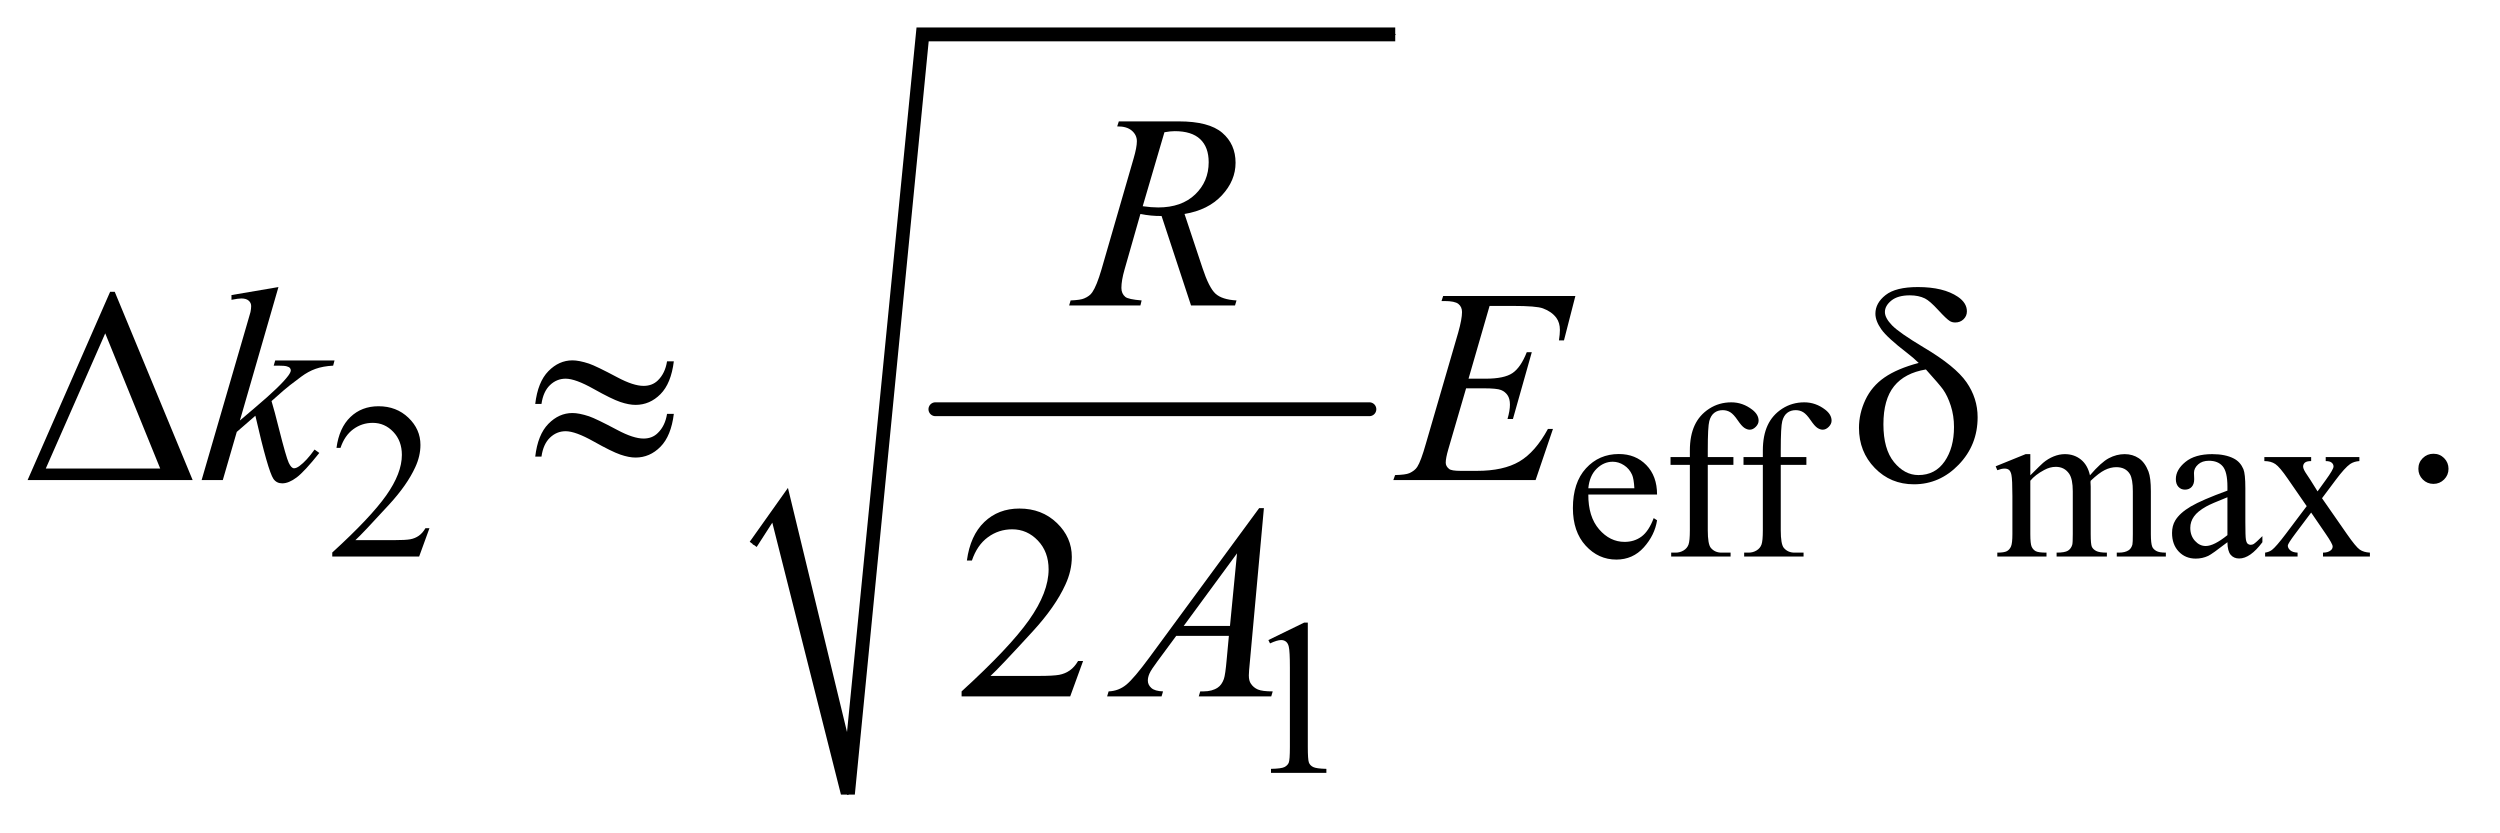 <?xml version="1.0" encoding="UTF-8"?>
<!DOCTYPE svg PUBLIC '-//W3C//DTD SVG 1.0//EN'
          'http://www.w3.org/TR/2001/REC-SVG-20010904/DTD/svg10.dtd'>
<svg stroke-dasharray="none" shape-rendering="auto" xmlns="http://www.w3.org/2000/svg" font-family="'Dialog'" text-rendering="auto" width="141" fill-opacity="1" color-interpolation="auto" color-rendering="auto" preserveAspectRatio="xMidYMid meet" font-size="12px" viewBox="0 0 141 47" fill="black" xmlns:xlink="http://www.w3.org/1999/xlink" stroke="black" image-rendering="auto" stroke-miterlimit="10" stroke-linecap="square" stroke-linejoin="miter" font-style="normal" stroke-width="1" height="47" stroke-dashoffset="0" font-weight="normal" stroke-opacity="1"
><!--Generated by the Batik Graphics2D SVG Generator--><defs id="genericDefs"
  /><g
  ><defs id="defs1"
    ><clipPath clipPathUnits="userSpaceOnUse" id="clipPath1"
      ><path d="M0.935 1.723 L90.153 1.723 L90.153 31.378 L0.935 31.378 L0.935 1.723 Z"
      /></clipPath
      ><clipPath clipPathUnits="userSpaceOnUse" id="clipPath2"
      ><path d="M29.864 55.051 L29.864 1002.499 L2880.293 1002.499 L2880.293 55.051 Z"
      /></clipPath
    ></defs
    ><g stroke-width="16" transform="scale(1.576,1.576) translate(-0.935,-1.723) matrix(0.031,0,0,0.031,0,0)" stroke-linejoin="round" stroke-linecap="round"
    ><line y2="528" fill="none" x1="1110" clip-path="url(#clipPath2)" x2="1611" y1="528"
    /></g
    ><g stroke-linecap="round" stroke-linejoin="round" transform="matrix(0.049,0,0,0.049,-1.473,-2.715)"
    ><path fill="none" d="M897 682 L928 637" clip-path="url(#clipPath2)"
    /></g
    ><g stroke-linecap="round" stroke-linejoin="round" transform="matrix(0.049,0,0,0.049,-1.473,-2.715)"
    ><path fill="none" d="M928 637 L1006 970" clip-path="url(#clipPath2)"
    /></g
    ><g stroke-linecap="round" stroke-linejoin="round" transform="matrix(0.049,0,0,0.049,-1.473,-2.715)"
    ><path fill="none" d="M1006 970 L1092 95" clip-path="url(#clipPath2)"
    /></g
    ><g stroke-linecap="round" stroke-linejoin="round" transform="matrix(0.049,0,0,0.049,-1.473,-2.715)"
    ><path fill="none" d="M1092 95 L1636 95" clip-path="url(#clipPath2)"
    /></g
    ><g transform="matrix(0.049,0,0,0.049,-1.473,-2.715)"
    ><path d="M893 679 L937 617 L1005 898 L1085 87 L1636 87 L1636 103 L1099 103 L1014 970 L998 970 L919 657 L901 685 Z" stroke="none" clip-path="url(#clipPath2)"
    /></g
    ><g transform="matrix(0.049,0,0,0.049,-1.473,-2.715)"
    ><path d="M524.375 663.375 L512.5 696 L412.5 696 L412.5 691.375 Q456.625 651.125 474.625 625.625 Q492.625 600.125 492.625 579 Q492.625 562.875 482.75 552.5 Q472.875 542.125 459.125 542.125 Q446.625 542.125 436.688 549.438 Q426.75 556.75 422 570.875 L417.375 570.875 Q420.5 547.75 433.438 535.375 Q446.375 523 465.75 523 Q486.375 523 500.188 536.25 Q514 549.5 514 567.5 Q514 580.375 508 593.25 Q498.75 613.5 478 636.125 Q446.875 670.125 439.125 677.125 L483.375 677.125 Q496.875 677.125 502.312 676.125 Q507.75 675.125 512.125 672.062 Q516.5 669 519.75 663.375 L524.375 663.375 ZM1858.25 624.625 Q1858.125 650.125 1870.625 664.625 Q1883.125 679.125 1900 679.125 Q1911.25 679.125 1919.562 672.938 Q1927.875 666.75 1933.5 651.75 L1937.375 654.25 Q1934.75 671.375 1922.125 685.438 Q1909.5 699.5 1890.5 699.5 Q1869.875 699.5 1855.188 683.438 Q1840.5 667.375 1840.5 640.25 Q1840.5 610.875 1855.562 594.438 Q1870.625 578 1893.375 578 Q1912.625 578 1925 590.688 Q1937.375 603.375 1937.375 624.625 L1858.25 624.625 ZM1858.25 617.375 L1911.25 617.375 Q1910.625 606.375 1908.625 601.875 Q1905.5 594.875 1899.312 590.875 Q1893.125 586.875 1886.375 586.875 Q1876 586.875 1867.812 594.938 Q1859.625 603 1858.25 617.375 ZM1995.75 590.5 L1995.75 665.75 Q1995.75 681.75 1999.25 686 Q2003.875 691.5 2011.625 691.5 L2022 691.5 L2022 696 L1953.625 696 L1953.625 691.5 L1958.75 691.5 Q1963.75 691.5 1967.875 689 Q1972 686.5 1973.562 682.25 Q1975.125 678 1975.125 665.75 L1975.125 590.5 L1952.875 590.5 L1952.875 581.5 L1975.125 581.5 L1975.125 574 Q1975.125 556.875 1980.625 545 Q1986.125 533.125 1997.438 525.812 Q2008.75 518.5 2022.875 518.5 Q2036 518.5 2047 527 Q2054.25 532.625 2054.25 539.625 Q2054.25 543.375 2051 546.688 Q2047.75 550 2044 550 Q2041.125 550 2037.938 547.938 Q2034.75 545.875 2030.125 539.062 Q2025.5 532.25 2021.625 529.875 Q2017.75 527.5 2013 527.5 Q2007.25 527.5 2003.25 530.562 Q1999.25 533.625 1997.5 540.062 Q1995.75 546.5 1995.75 573.25 L1995.75 581.5 L2025.25 581.5 L2025.25 590.5 L1995.75 590.5 ZM2079.75 590.5 L2079.75 665.75 Q2079.75 681.75 2083.25 686 Q2087.875 691.5 2095.625 691.5 L2106 691.5 L2106 696 L2037.625 696 L2037.625 691.5 L2042.75 691.5 Q2047.75 691.5 2051.875 689 Q2056 686.5 2057.562 682.25 Q2059.125 678 2059.125 665.75 L2059.125 590.5 L2036.875 590.5 L2036.875 581.5 L2059.125 581.5 L2059.125 574 Q2059.125 556.875 2064.625 545 Q2070.125 533.125 2081.438 525.812 Q2092.75 518.5 2106.875 518.5 Q2120 518.5 2131 527 Q2138.25 532.625 2138.25 539.625 Q2138.25 543.375 2135 546.688 Q2131.75 550 2128 550 Q2125.125 550 2121.938 547.938 Q2118.75 545.875 2114.125 539.062 Q2109.5 532.25 2105.625 529.875 Q2101.75 527.5 2097 527.5 Q2091.25 527.5 2087.25 530.562 Q2083.25 533.625 2081.5 540.062 Q2079.75 546.5 2079.75 573.25 L2079.75 581.5 L2109.25 581.5 L2109.25 590.5 L2079.75 590.5 ZM2367 602.5 Q2379.5 590 2381.75 588.125 Q2387.375 583.375 2393.875 580.75 Q2400.375 578.125 2406.75 578.125 Q2417.5 578.125 2425.25 584.375 Q2433 590.625 2435.625 602.5 Q2448.5 587.5 2457.375 582.812 Q2466.25 578.125 2475.625 578.125 Q2484.75 578.125 2491.812 582.812 Q2498.875 587.5 2503 598.125 Q2505.75 605.375 2505.75 620.875 L2505.75 670.125 Q2505.75 680.875 2507.375 684.875 Q2508.625 687.625 2512 689.562 Q2515.375 691.5 2523 691.5 L2523 696 L2466.5 696 L2466.5 691.5 L2468.875 691.5 Q2476.25 691.5 2480.375 688.625 Q2483.25 686.625 2484.5 682.25 Q2485 680.125 2485 670.125 L2485 620.875 Q2485 606.875 2481.625 601.125 Q2476.75 593.125 2466 593.125 Q2459.375 593.125 2452.688 596.438 Q2446 599.75 2436.5 608.75 L2436.25 610.125 L2436.5 615.5 L2436.5 670.125 Q2436.5 681.875 2437.812 684.75 Q2439.125 687.625 2442.75 689.562 Q2446.375 691.5 2455.125 691.5 L2455.125 696 L2397.25 696 L2397.25 691.5 Q2406.75 691.5 2410.312 689.25 Q2413.875 687 2415.25 682.5 Q2415.875 680.375 2415.875 670.125 L2415.875 620.875 Q2415.875 606.875 2411.75 600.75 Q2406.25 592.75 2396.375 592.75 Q2389.625 592.75 2383 596.375 Q2372.625 601.875 2367 608.75 L2367 670.125 Q2367 681.375 2368.562 684.75 Q2370.125 688.125 2373.188 689.812 Q2376.25 691.5 2385.625 691.5 L2385.625 696 L2329 696 L2329 691.5 Q2336.875 691.5 2340 689.812 Q2343.125 688.125 2344.75 684.438 Q2346.375 680.75 2346.375 670.125 L2346.375 626.375 Q2346.375 607.5 2345.25 602 Q2344.375 597.875 2342.5 596.312 Q2340.625 594.75 2337.375 594.75 Q2333.875 594.75 2329 596.625 L2327.125 592.125 L2361.625 578.125 L2367 578.125 L2367 602.5 ZM2593.875 679.5 Q2576.25 693.125 2571.75 695.25 Q2565 698.375 2557.375 698.375 Q2545.5 698.375 2537.812 690.25 Q2530.125 682.125 2530.125 668.875 Q2530.125 660.5 2533.875 654.375 Q2539 645.875 2551.688 638.375 Q2564.375 630.875 2593.875 620.125 L2593.875 615.625 Q2593.875 598.5 2588.438 592.125 Q2583 585.75 2572.625 585.75 Q2564.75 585.75 2560.125 590 Q2555.375 594.25 2555.375 599.75 L2555.625 607 Q2555.625 612.75 2552.688 615.875 Q2549.75 619 2545 619 Q2540.375 619 2537.438 615.75 Q2534.5 612.5 2534.5 606.875 Q2534.5 596.125 2545.5 587.125 Q2556.5 578.125 2576.375 578.125 Q2591.625 578.125 2601.375 583.25 Q2608.75 587.125 2612.25 595.375 Q2614.5 600.75 2614.5 617.375 L2614.5 656.25 Q2614.5 672.625 2615.125 676.312 Q2615.75 680 2617.188 681.25 Q2618.625 682.5 2620.5 682.5 Q2622.5 682.5 2624 681.625 Q2626.625 680 2634.125 672.5 L2634.125 679.5 Q2620.125 698.25 2607.375 698.25 Q2601.25 698.25 2597.625 694 Q2594 689.75 2593.875 679.5 ZM2593.875 671.375 L2593.875 627.75 Q2575 635.25 2569.5 638.375 Q2559.625 643.875 2555.375 649.875 Q2551.125 655.875 2551.125 663 Q2551.125 672 2556.5 677.938 Q2561.875 683.875 2568.875 683.875 Q2578.375 683.875 2593.875 671.375 ZM2636.375 581.5 L2690.25 581.5 L2690.25 586.125 Q2685.125 586.125 2683.062 587.875 Q2681 589.625 2681 592.5 Q2681 595.5 2685.375 601.75 Q2686.75 603.75 2689.5 608 L2697.625 621 L2707 608 Q2716 595.625 2716 592.375 Q2716 589.75 2713.875 587.938 Q2711.75 586.125 2707 586.125 L2707 581.5 L2745.75 581.5 L2745.75 586.125 Q2739.625 586.5 2735.125 589.5 Q2729 593.75 2718.375 608 L2702.75 628.875 L2731.25 669.875 Q2741.75 685 2746.25 688.062 Q2750.75 691.125 2757.875 691.5 L2757.875 696 L2703.875 696 L2703.875 691.5 Q2709.5 691.5 2712.625 689 Q2715 687.25 2715 684.375 Q2715 681.5 2707 669.875 L2690.25 645.375 L2671.875 669.875 Q2663.375 681.25 2663.375 683.375 Q2663.375 686.375 2666.188 688.812 Q2669 691.25 2674.625 691.5 L2674.625 696 L2637.25 696 L2637.25 691.5 Q2641.75 690.875 2645.125 688.375 Q2649.875 684.75 2661.125 669.875 L2685.125 638 L2663.375 606.5 Q2654.125 593 2649.062 589.562 Q2644 586.125 2636.375 586.125 L2636.375 581.5 Z" stroke="none" clip-path="url(#clipPath2)"
    /></g
    ><g transform="matrix(0.049,0,0,0.049,-1.473,-2.715)"
    ><path d="M1490 792.125 L1531.25 772 L1535.375 772 L1535.375 915.125 Q1535.375 929.375 1536.562 932.875 Q1537.75 936.375 1541.5 938.25 Q1545.25 940.125 1556.75 940.375 L1556.75 945 L1493 945 L1493 940.375 Q1505 940.125 1508.5 938.312 Q1512 936.5 1513.375 933.438 Q1514.75 930.375 1514.75 915.125 L1514.75 823.625 Q1514.75 805.125 1513.5 799.875 Q1512.625 795.875 1510.312 794 Q1508 792.125 1504.75 792.125 Q1500.125 792.125 1491.875 796 L1490 792.125 Z" stroke="none" clip-path="url(#clipPath2)"
    /></g
    ><g transform="matrix(0.049,0,0,0.049,-1.473,-2.715)"
    ><path d="M61.812 608 L156.812 391.281 L162.125 391.281 L251.812 608 L61.812 608 ZM214.469 594.719 L151.188 439.094 L82.75 594.719 L214.469 594.719 ZM2831 577.688 Q2838.344 577.688 2843.344 582.766 Q2848.344 587.844 2848.344 595.031 Q2848.344 602.219 2843.266 607.297 Q2838.188 612.375 2831 612.375 Q2823.812 612.375 2818.734 607.297 Q2813.656 602.219 2813.656 595.031 Q2813.656 587.688 2818.734 582.688 Q2823.812 577.688 2831 577.688 Z" stroke="none" clip-path="url(#clipPath2)"
    /></g
    ><g transform="matrix(0.049,0,0,0.049,-1.473,-2.715)"
    ><path d="M1276.719 816.219 L1261.875 857 L1136.875 857 L1136.875 851.219 Q1192.031 800.906 1214.531 769.031 Q1237.031 737.156 1237.031 710.75 Q1237.031 690.594 1224.688 677.625 Q1212.344 664.656 1195.156 664.656 Q1179.531 664.656 1167.109 673.797 Q1154.688 682.938 1148.75 700.594 L1142.969 700.594 Q1146.875 671.688 1163.047 656.219 Q1179.219 640.75 1203.438 640.75 Q1229.219 640.75 1246.484 657.312 Q1263.75 673.875 1263.75 696.375 Q1263.75 712.469 1256.25 728.562 Q1244.688 753.875 1218.75 782.156 Q1179.844 824.656 1170.156 833.406 L1225.469 833.406 Q1242.344 833.406 1249.141 832.156 Q1255.938 830.906 1261.406 827.078 Q1266.875 823.25 1270.938 816.219 L1276.719 816.219 Z" stroke="none" clip-path="url(#clipPath2)"
    /></g
    ><g transform="matrix(0.049,0,0,0.049,-1.473,-2.715)"
    ><path d="M1400.969 407 L1367.062 304.031 Q1355.188 304.188 1342.688 301.688 L1324.406 365.75 Q1320.812 378.25 1320.812 386.844 Q1320.812 393.406 1325.344 397.156 Q1328.781 399.969 1344.094 401.219 L1342.688 407 L1260.656 407 L1262.375 401.219 Q1273.938 400.75 1278 398.875 Q1284.406 396.219 1287.375 391.688 Q1292.375 384.344 1297.844 365.75 L1334.875 237.781 Q1338.625 224.969 1338.625 217.938 Q1338.625 210.75 1332.766 205.75 Q1326.906 200.75 1315.969 200.906 L1317.844 195.125 L1386.906 195.125 Q1421.594 195.125 1436.906 208.25 Q1452.219 221.375 1452.219 242.781 Q1452.219 263.25 1436.516 280.203 Q1420.812 297.156 1393.469 301.688 L1414.094 363.719 Q1421.594 386.531 1429.094 393.406 Q1436.594 400.281 1453.312 401.219 L1451.594 407 L1400.969 407 ZM1345.344 292.781 Q1355.344 294.188 1363.156 294.188 Q1390.031 294.188 1405.656 279.266 Q1421.281 264.344 1421.281 242.156 Q1421.281 224.812 1411.516 215.594 Q1401.75 206.375 1382.219 206.375 Q1377.219 206.375 1370.344 207.625 L1345.344 292.781 Z" stroke="none" clip-path="url(#clipPath2)"
    /></g
    ><g transform="matrix(0.049,0,0,0.049,-1.473,-2.715)"
    ><path d="M350.562 385.812 L306.188 539.406 L324 524.25 Q353.219 499.562 361.969 487.688 Q364.781 483.781 364.781 481.75 Q364.781 480.344 363.844 479.094 Q362.906 477.844 360.172 477.062 Q357.438 476.281 350.562 476.281 L345.094 476.281 L346.812 470.344 L415.094 470.344 L413.531 476.281 Q401.812 476.906 393.297 479.953 Q384.781 483 376.812 488.938 Q361.031 500.656 356.031 505.188 L342.594 517.062 Q346.031 528.312 351.031 548.469 Q359.469 581.906 362.438 588.156 Q365.406 594.406 368.531 594.406 Q371.188 594.406 374.781 591.75 Q382.906 585.812 392.125 572.844 L397.594 576.75 Q380.562 598.156 371.5 604.953 Q362.438 611.75 354.938 611.75 Q348.375 611.75 344.781 606.594 Q338.531 597.375 324 533.938 L302.594 552.531 L286.5 608 L262.125 608 L314 429.719 L318.375 414.562 Q319.156 410.656 319.156 407.688 Q319.156 403.938 316.266 401.438 Q313.375 398.938 307.906 398.938 Q304.312 398.938 296.5 400.5 L296.5 395.031 L350.562 385.812 ZM1744.594 407.531 L1720.375 491.281 L1740.219 491.281 Q1761.469 491.281 1771 484.797 Q1780.531 478.312 1787.406 460.812 L1793.188 460.812 L1771.469 537.688 L1765.219 537.688 Q1768.031 528 1768.031 521.125 Q1768.031 514.406 1765.297 510.344 Q1762.562 506.281 1757.797 504.328 Q1753.031 502.375 1737.719 502.375 L1717.562 502.375 L1697.094 572.531 Q1694.125 582.688 1694.125 588 Q1694.125 592.062 1698.031 595.188 Q1700.688 597.375 1711.312 597.375 L1730.062 597.375 Q1760.531 597.375 1778.891 586.594 Q1797.25 575.812 1811.781 549.094 L1817.562 549.094 L1797.562 608 L1633.812 608 L1635.844 602.219 Q1648.031 601.906 1652.25 600.031 Q1658.5 597.219 1661.312 592.844 Q1665.531 586.438 1671.312 565.969 L1708.5 438.156 Q1712.875 422.688 1712.875 414.562 Q1712.875 408.625 1708.734 405.266 Q1704.594 401.906 1692.562 401.906 L1689.281 401.906 L1691.156 396.125 L1843.344 396.125 L1830.219 447.219 L1824.438 447.219 Q1825.531 440.031 1825.531 435.188 Q1825.531 426.906 1821.469 421.281 Q1816.156 414.094 1806 410.344 Q1798.5 407.531 1771.469 407.531 L1744.594 407.531 Z" stroke="none" clip-path="url(#clipPath2)"
    /></g
    ><g transform="matrix(0.049,0,0,0.049,-1.473,-2.715)"
    ><path d="M1484.844 640.281 L1468.75 816.531 Q1467.5 828.875 1467.5 832.781 Q1467.5 839.031 1469.844 842.312 Q1472.812 846.844 1477.891 849.031 Q1482.969 851.219 1495 851.219 L1493.281 857 L1409.844 857 L1411.562 851.219 L1415.156 851.219 Q1425.312 851.219 1431.719 846.844 Q1436.25 843.875 1438.75 837 Q1440.469 832.156 1442.031 814.188 L1444.531 787.312 L1383.906 787.312 L1362.344 816.531 Q1355 826.375 1353.125 830.672 Q1351.25 834.969 1351.25 838.719 Q1351.25 843.719 1355.312 847.312 Q1359.375 850.906 1368.75 851.219 L1367.031 857 L1304.375 857 L1306.094 851.219 Q1317.656 850.75 1326.484 843.484 Q1335.312 836.219 1352.812 812.469 L1479.375 640.281 L1484.844 640.281 ZM1453.906 692.312 L1392.5 775.906 L1445.781 775.906 L1453.906 692.312 Z" stroke="none" clip-path="url(#clipPath2)"
    /></g
    ><g transform="matrix(0.049,0,0,0.049,-1.473,-2.715)"
    ><path d="M797.844 471.281 L805.656 471.281 Q802.531 496.75 790.266 509.094 Q778 521.438 761.594 521.438 Q753.938 521.438 744.016 518.078 Q734.094 514.719 713.234 503 Q692.375 491.281 681.125 491.281 Q670.812 491.281 663.078 498.703 Q655.344 506.125 653.312 520.344 L646.125 520.344 Q649.094 495.031 661.281 482.609 Q673.469 470.188 688.938 470.188 Q696.594 470.188 708 473.938 Q716.281 476.75 740.656 489.719 Q759.094 499.562 770.812 499.562 Q780.812 499.562 787.219 493.312 Q795.656 485.188 797.844 471.281 ZM797.844 531.75 L805.656 531.75 Q802.531 557.219 790.266 569.641 Q778 582.062 761.594 582.062 Q753.938 582.062 744.016 578.625 Q734.094 575.188 713.234 563.469 Q692.375 551.75 681.125 551.75 Q670.812 551.75 663.078 559.172 Q655.344 566.594 653.312 580.969 L646.125 580.969 Q649.094 555.656 661.281 543.234 Q673.469 530.812 688.938 530.812 Q696.594 530.812 708 534.562 Q716.281 537.375 740.656 550.344 Q759.094 560.188 770.812 560.188 Q780.812 560.188 787.219 553.781 Q795.656 545.656 797.844 531.75 ZM2238.531 473.156 Q2232.281 467.062 2225.094 461.594 Q2202.125 443.938 2195.406 434.328 Q2188.688 424.719 2188.688 416.438 Q2188.688 404.25 2200.406 395.031 Q2212.125 385.812 2237.594 385.812 Q2267.125 385.812 2283.688 397.062 Q2294 404.094 2294 413.781 Q2294 419.094 2290.172 422.844 Q2286.344 426.594 2280.562 426.594 Q2277.125 426.594 2274.469 425.031 Q2270.562 422.688 2260.953 412.219 Q2251.344 401.75 2245.719 398.938 Q2238.375 395.344 2228.375 395.344 Q2214.469 395.344 2207.047 401.359 Q2199.625 407.375 2199.625 414.562 Q2199.625 421.438 2207.906 429.953 Q2216.188 438.469 2244.625 455.5 Q2280.719 476.906 2293.531 495.344 Q2306.344 513.781 2306.344 535.656 Q2306.344 567.688 2284.547 590.266 Q2262.75 612.844 2233.062 612.844 Q2206.188 612.844 2187.984 594.094 Q2169.781 575.344 2169.781 547.844 Q2169.781 531.438 2177.125 515.734 Q2184.469 500.031 2199.156 489.875 Q2213.844 479.719 2238.531 473.156 ZM2246.812 480.656 Q2222.438 484.719 2210.172 499.953 Q2197.906 515.188 2197.906 543.781 Q2197.906 572.375 2210.094 587.297 Q2222.281 602.219 2238.219 602.219 Q2257.438 602.219 2268.297 586.594 Q2279.156 570.969 2279.156 546.906 Q2279.156 533.938 2275.484 522.531 Q2271.812 511.125 2266.5 503.625 Q2262.438 498 2246.812 480.656 Z" stroke="none" clip-path="url(#clipPath2)"
    /></g
  ></g
></svg
>
